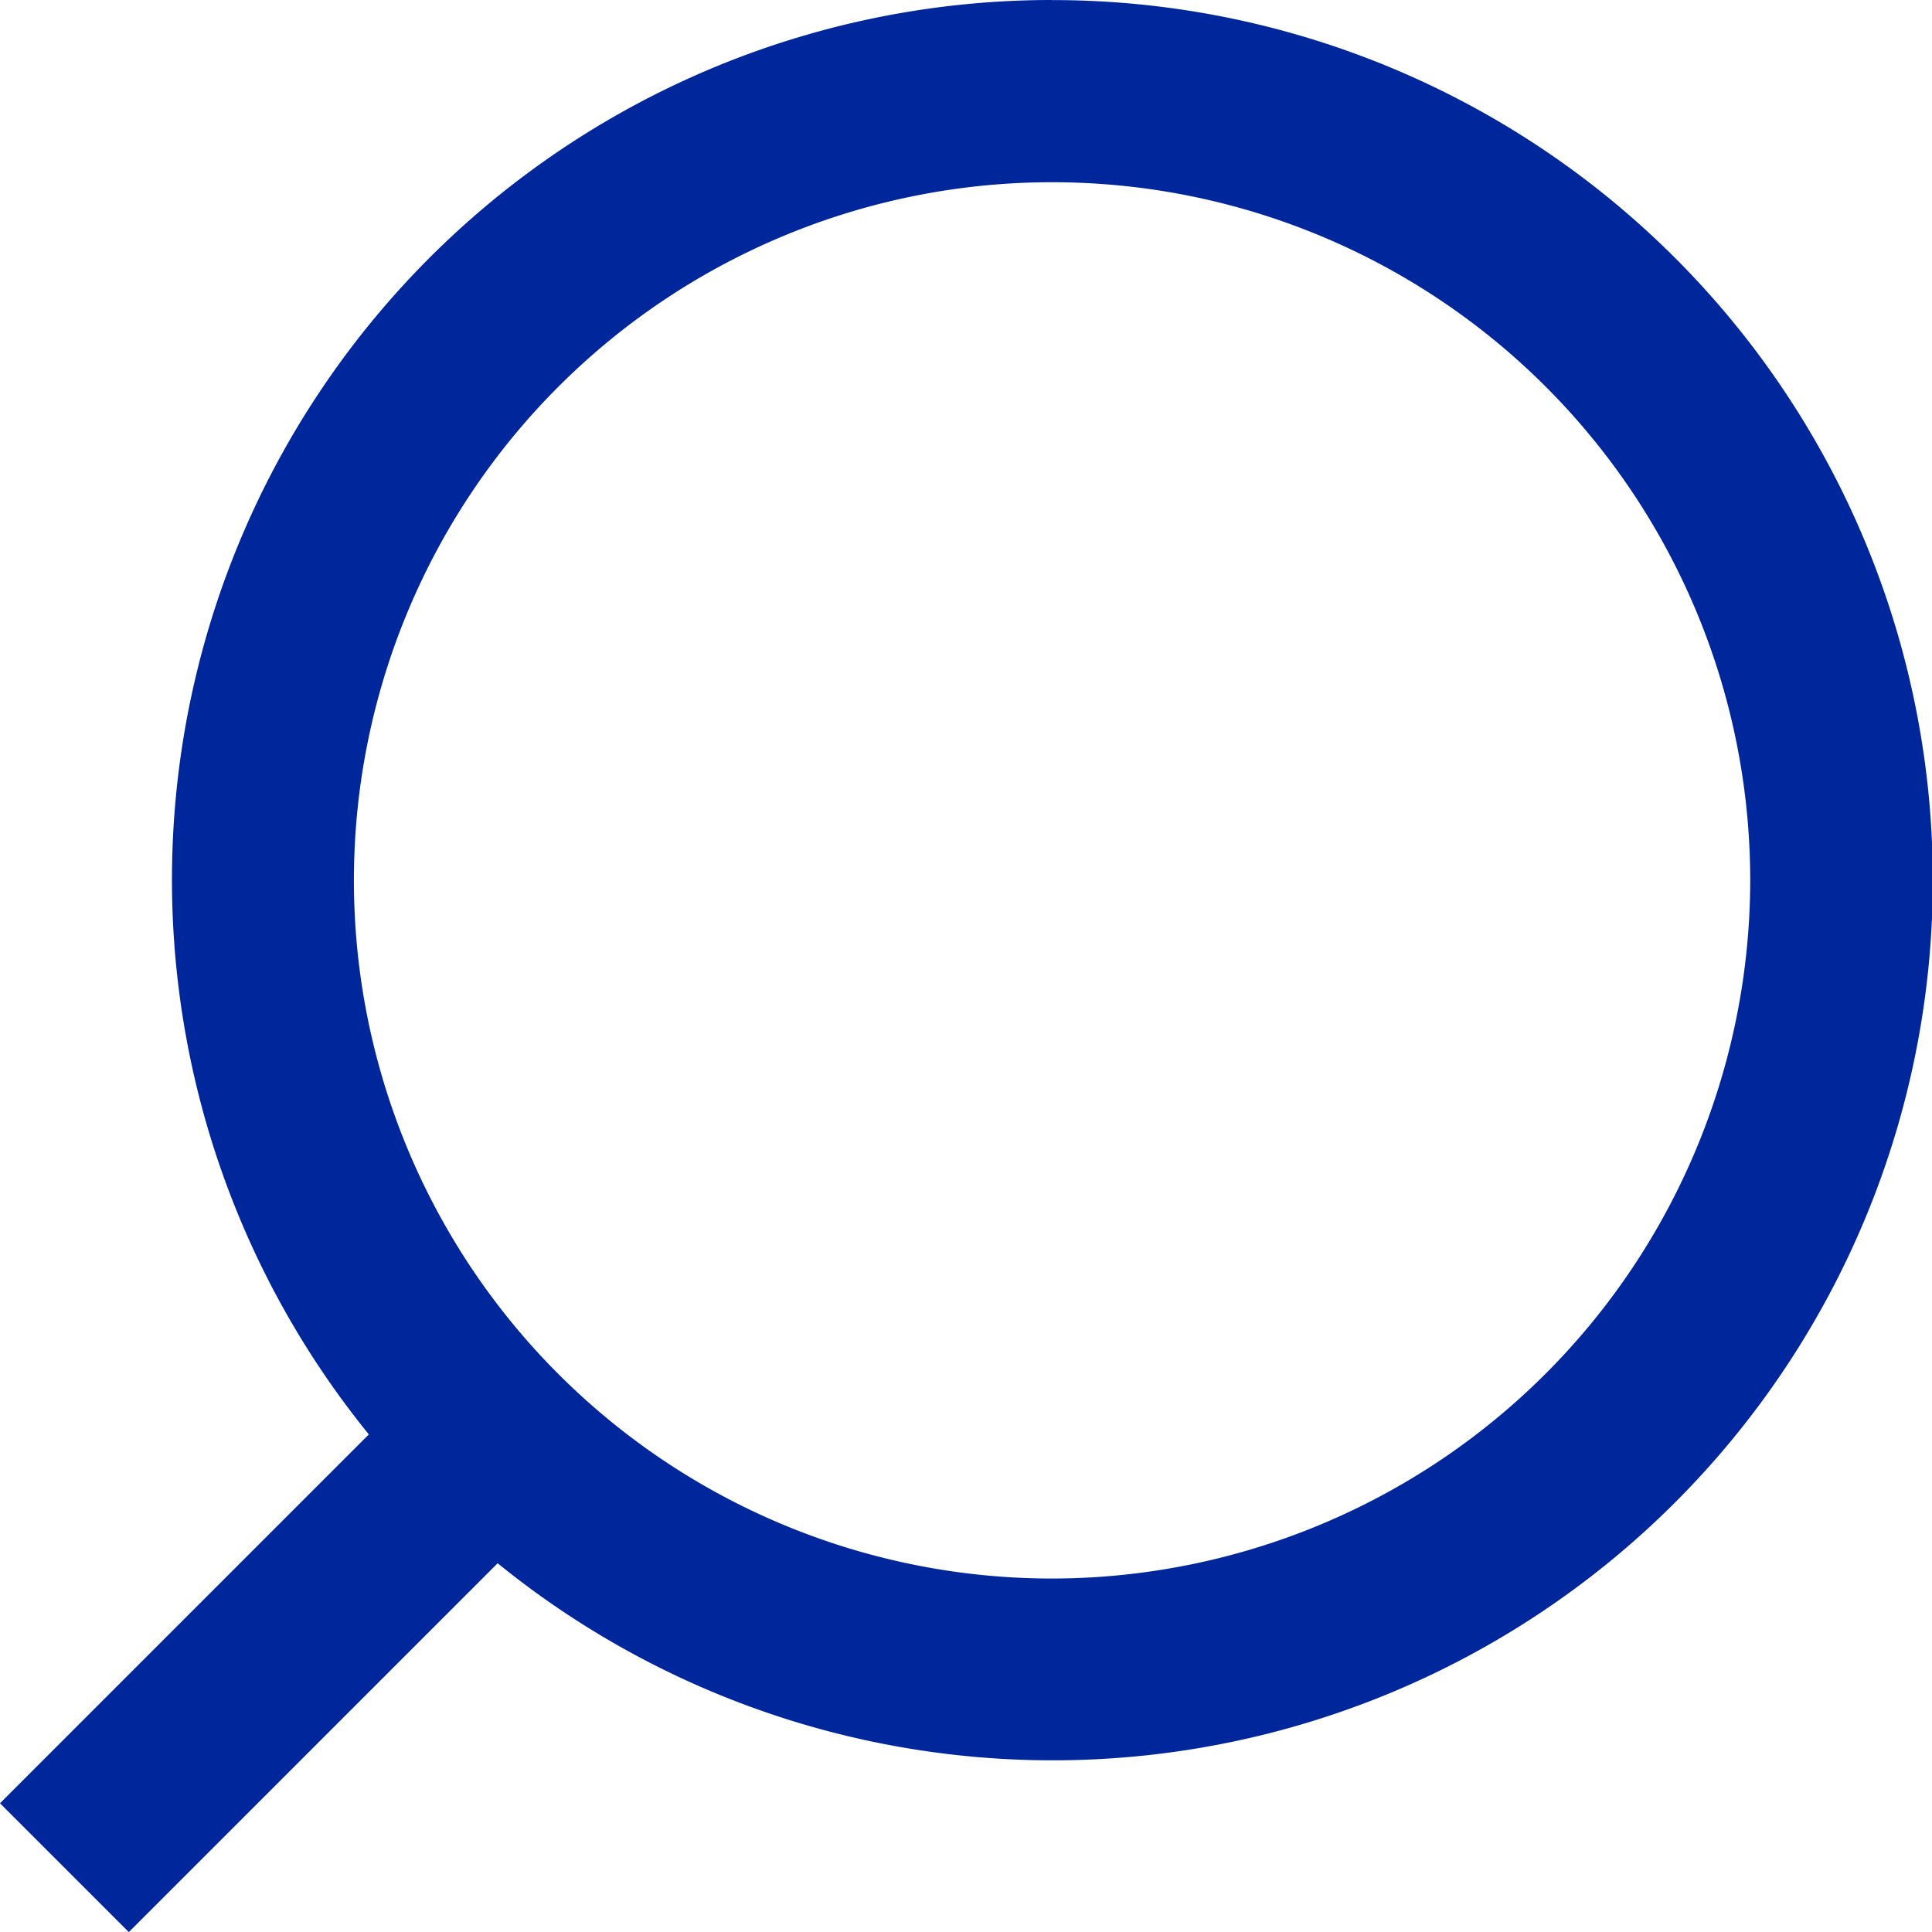 <svg xmlns="http://www.w3.org/2000/svg" width="22" height="22" viewBox="0 0 22 22">
  <g id="Group_31" data-name="Group 31" transform="translate(-1098 -74.498)">
    <path id="Path_143" data-name="Path 143" d="M11.976,1.966A10.018,10.018,0,0,0,4.2,18.3L0,22.5l1.467,1.467,4.2-4.2a10.022,10.022,0,1,0,6.313-17.8m0,17.974a7.95,7.95,0,1,1,7.95-7.95,7.959,7.959,0,0,1-7.95,7.95" transform="translate(1098 72.532)" fill="#00269b"/>
  </g>
</svg>
